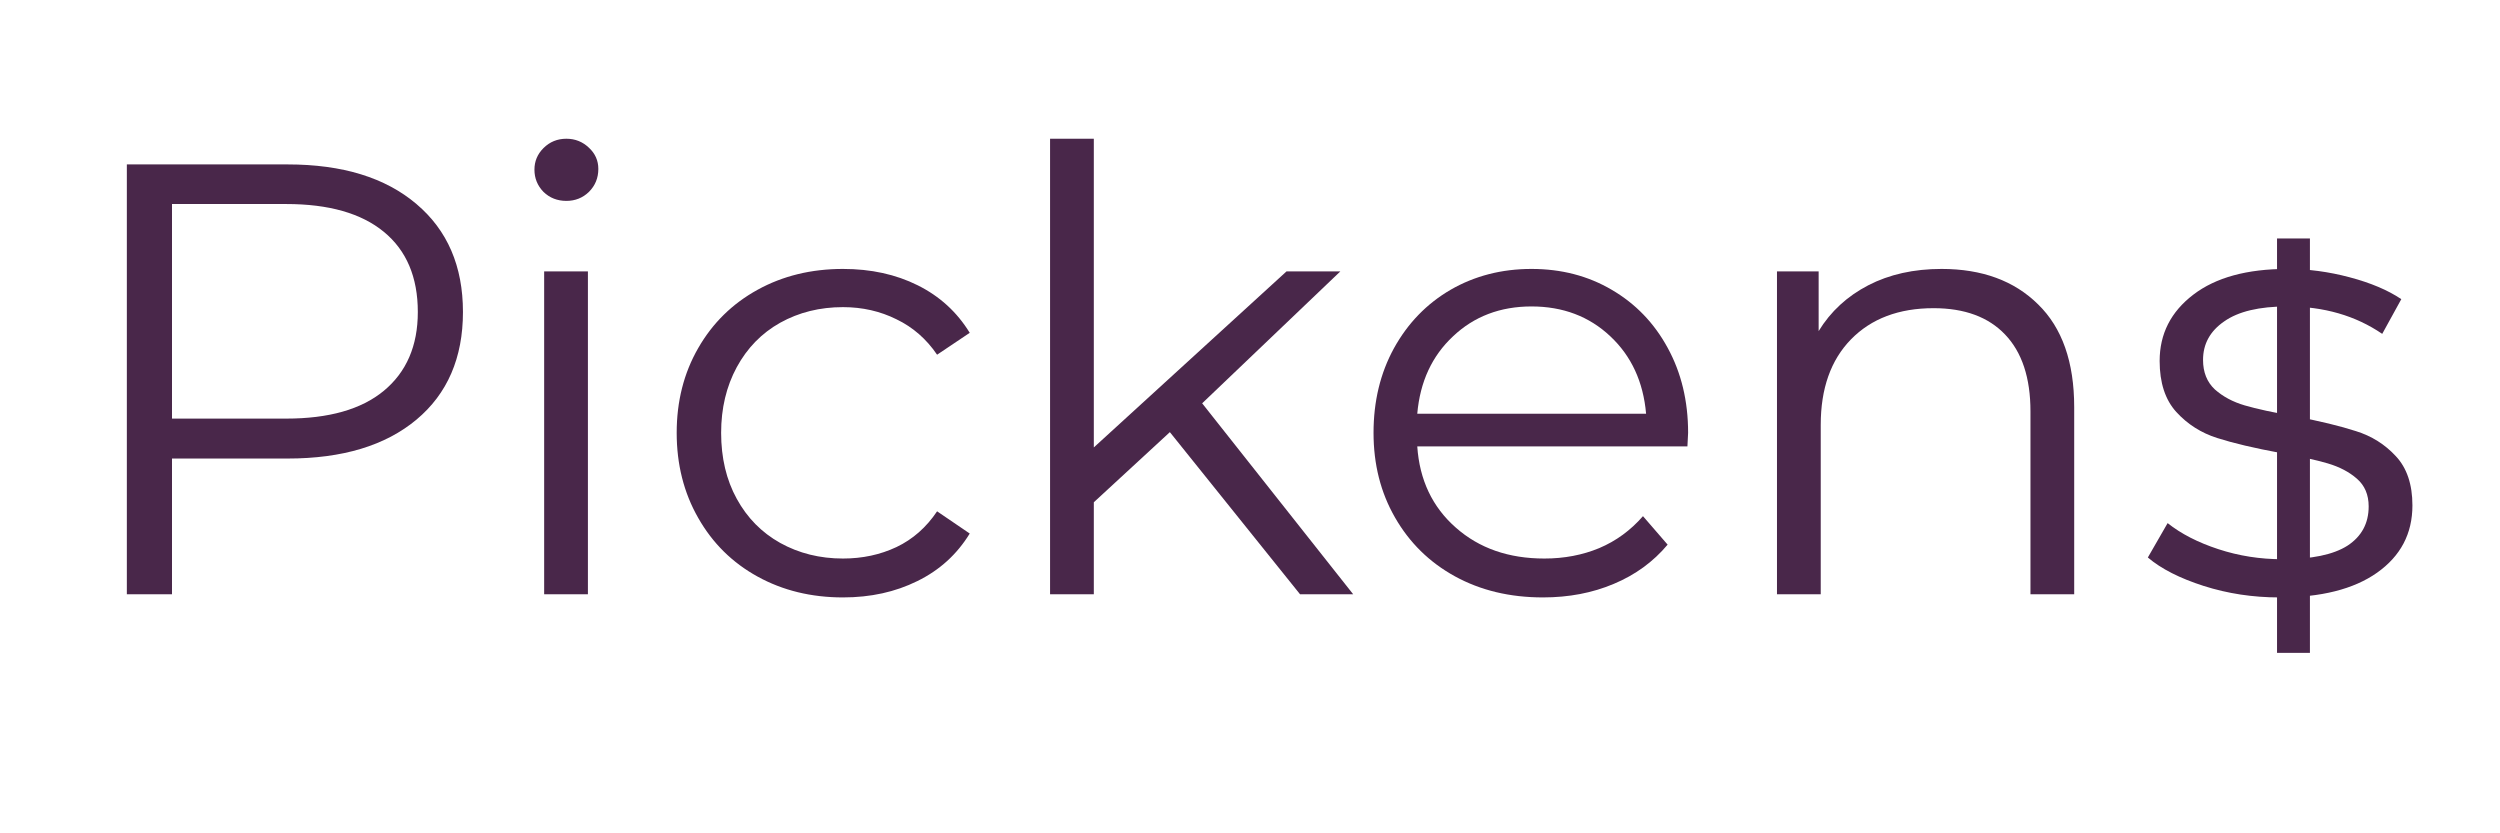 <svg xmlns="http://www.w3.org/2000/svg" xmlns:xlink="http://www.w3.org/1999/xlink" width="150" zoomAndPan="magnify" viewBox="0 0 112.5 37.5" height="50" preserveAspectRatio="xMidYMid meet" version="1.0"><defs><g/></defs><g fill="#49274a" fill-opacity="1"><g transform="translate(2.552, 26.743)"><g><path d="M 10.391 -19.344 C 12.859 -19.344 14.789 -18.75 16.188 -17.562 C 17.582 -16.383 18.281 -14.766 18.281 -12.703 C 18.281 -10.641 17.582 -9.023 16.188 -7.859 C 14.789 -6.691 12.859 -6.109 10.391 -6.109 L 5.188 -6.109 L 5.188 0 L 3.156 0 L 3.156 -19.344 Z M 10.328 -7.906 C 12.242 -7.906 13.707 -8.32 14.719 -9.156 C 15.738 -10 16.25 -11.18 16.25 -12.703 C 16.25 -14.273 15.738 -15.477 14.719 -16.312 C 13.707 -17.145 12.242 -17.562 10.328 -17.562 L 5.188 -17.562 L 5.188 -7.906 Z M 10.328 -7.906 "/></g></g></g><g fill="#49274a" fill-opacity="1"><g transform="translate(21.753, 26.743)"><g><path d="M 2.734 -14.531 L 4.703 -14.531 L 4.703 0 L 2.734 0 Z M 3.734 -17.703 C 3.328 -17.703 2.984 -17.836 2.703 -18.109 C 2.43 -18.391 2.297 -18.723 2.297 -19.109 C 2.297 -19.484 2.43 -19.805 2.703 -20.078 C 2.984 -20.359 3.328 -20.5 3.734 -20.5 C 4.129 -20.5 4.469 -20.363 4.75 -20.094 C 5.031 -19.832 5.172 -19.516 5.172 -19.141 C 5.172 -18.734 5.031 -18.391 4.75 -18.109 C 4.469 -17.836 4.129 -17.703 3.734 -17.703 Z M 3.734 -17.703 "/></g></g></g><g fill="#49274a" fill-opacity="1"><g transform="translate(29.185, 26.743)"><g><path d="M 8.75 0.141 C 7.32 0.141 6.039 -0.172 4.906 -0.797 C 3.77 -1.422 2.879 -2.301 2.234 -3.438 C 1.586 -4.57 1.266 -5.848 1.266 -7.266 C 1.266 -8.68 1.586 -9.953 2.234 -11.078 C 2.879 -12.203 3.77 -13.078 4.906 -13.703 C 6.039 -14.328 7.32 -14.641 8.75 -14.641 C 10.008 -14.641 11.129 -14.395 12.109 -13.906 C 13.098 -13.414 13.879 -12.703 14.453 -11.766 L 12.984 -10.781 C 12.504 -11.488 11.895 -12.02 11.156 -12.375 C 10.426 -12.738 9.625 -12.922 8.75 -12.922 C 7.707 -12.922 6.766 -12.688 5.922 -12.219 C 5.086 -11.75 4.438 -11.082 3.969 -10.219 C 3.5 -9.352 3.266 -8.367 3.266 -7.266 C 3.266 -6.141 3.5 -5.148 3.969 -4.297 C 4.438 -3.441 5.086 -2.781 5.922 -2.312 C 6.766 -1.844 7.707 -1.609 8.75 -1.609 C 9.625 -1.609 10.426 -1.781 11.156 -2.125 C 11.895 -2.477 12.504 -3.016 12.984 -3.734 L 14.453 -2.734 C 13.879 -1.797 13.094 -1.082 12.094 -0.594 C 11.102 -0.102 9.988 0.141 8.75 0.141 Z M 8.75 0.141 "/></g></g></g><g fill="#49274a" fill-opacity="1"><g transform="translate(44.519, 26.743)"><g><path d="M 8.125 -7.297 L 4.703 -4.141 L 4.703 0 L 2.734 0 L 2.734 -20.5 L 4.703 -20.5 L 4.703 -6.609 L 13.375 -14.531 L 15.797 -14.531 L 9.578 -8.594 L 16.375 0 L 13.984 0 Z M 8.125 -7.297 "/></g></g></g><g fill="#49274a" fill-opacity="1"><g transform="translate(60.543, 26.743)"><g><path d="M 15.391 -6.656 L 3.234 -6.656 C 3.336 -5.145 3.914 -3.926 4.969 -3 C 6.02 -2.07 7.348 -1.609 8.953 -1.609 C 9.848 -1.609 10.672 -1.766 11.422 -2.078 C 12.18 -2.398 12.836 -2.879 13.391 -3.516 L 14.5 -2.234 C 13.852 -1.461 13.047 -0.875 12.078 -0.469 C 11.117 -0.062 10.055 0.141 8.891 0.141 C 7.398 0.141 6.078 -0.176 4.922 -0.812 C 3.773 -1.445 2.879 -2.328 2.234 -3.453 C 1.586 -4.578 1.266 -5.848 1.266 -7.266 C 1.266 -8.68 1.57 -9.953 2.188 -11.078 C 2.812 -12.203 3.66 -13.078 4.734 -13.703 C 5.816 -14.328 7.031 -14.641 8.375 -14.641 C 9.719 -14.641 10.922 -14.328 11.984 -13.703 C 13.055 -13.078 13.895 -12.207 14.5 -11.094 C 15.113 -9.977 15.422 -8.703 15.422 -7.266 Z M 8.375 -12.953 C 6.969 -12.953 5.789 -12.504 4.844 -11.609 C 3.895 -10.723 3.359 -9.562 3.234 -8.125 L 13.531 -8.125 C 13.406 -9.562 12.867 -10.723 11.922 -11.609 C 10.973 -12.504 9.789 -12.953 8.375 -12.953 Z M 8.375 -12.953 "/></g></g></g><g fill="#49274a" fill-opacity="1"><g transform="translate(77.23, 26.743)"><g><path d="M 10.141 -14.641 C 11.961 -14.641 13.41 -14.109 14.484 -13.047 C 15.566 -11.992 16.109 -10.453 16.109 -8.422 L 16.109 0 L 14.141 0 L 14.141 -8.234 C 14.141 -9.742 13.758 -10.895 13 -11.688 C 12.25 -12.477 11.176 -12.875 9.781 -12.875 C 8.219 -12.875 6.977 -12.406 6.062 -11.469 C 5.156 -10.539 4.703 -9.258 4.703 -7.625 L 4.703 0 L 2.734 0 L 2.734 -14.531 L 4.609 -14.531 L 4.609 -11.844 C 5.148 -12.727 5.895 -13.414 6.844 -13.906 C 7.789 -14.395 8.891 -14.641 10.141 -14.641 Z M 10.141 -14.641 "/></g></g></g><g fill="#49274a" fill-opacity="1"><g transform="translate(95.934, 26.743)"><g><path d="M 6.625 0.141 C 5.445 0.141 4.316 -0.031 3.234 -0.375 C 2.16 -0.719 1.32 -1.145 0.719 -1.656 L 1.609 -3.203 C 2.211 -2.723 2.973 -2.332 3.891 -2.031 C 4.816 -1.727 5.773 -1.578 6.766 -1.578 C 8.086 -1.578 9.066 -1.781 9.703 -2.188 C 10.336 -2.602 10.656 -3.191 10.656 -3.953 C 10.656 -4.484 10.477 -4.898 10.125 -5.203 C 9.781 -5.504 9.344 -5.734 8.812 -5.891 C 8.281 -6.047 7.57 -6.203 6.688 -6.359 C 5.508 -6.578 4.562 -6.801 3.844 -7.031 C 3.125 -7.258 2.508 -7.648 2 -8.203 C 1.5 -8.754 1.25 -9.52 1.25 -10.5 C 1.25 -11.719 1.754 -12.711 2.766 -13.484 C 3.773 -14.254 5.18 -14.641 6.984 -14.641 C 7.922 -14.641 8.859 -14.516 9.797 -14.266 C 10.742 -14.016 11.52 -13.688 12.125 -13.281 L 11.266 -11.719 C 10.066 -12.539 8.641 -12.953 6.984 -12.953 C 5.734 -12.953 4.789 -12.727 4.156 -12.281 C 3.52 -11.844 3.203 -11.266 3.203 -10.547 C 3.203 -9.992 3.379 -9.551 3.734 -9.219 C 4.098 -8.895 4.547 -8.656 5.078 -8.5 C 5.617 -8.344 6.359 -8.18 7.297 -8.016 C 8.453 -7.797 9.379 -7.57 10.078 -7.344 C 10.785 -7.125 11.383 -6.75 11.875 -6.219 C 12.375 -5.688 12.625 -4.945 12.625 -4 C 12.625 -2.727 12.094 -1.719 11.031 -0.969 C 9.977 -0.227 8.508 0.141 6.625 0.141 Z M 6.625 0.141 "/></g></g></g><path stroke-linecap="butt" transform="matrix(0, -0.74, 0.74, 0, 102.468, 29.38)" fill="none" stroke-linejoin="miter" d="M 0.001 0.998 L 25.202 0.998 " stroke="#49274a" stroke-width="2" stroke-opacity="1" stroke-miterlimit="4"/></svg>